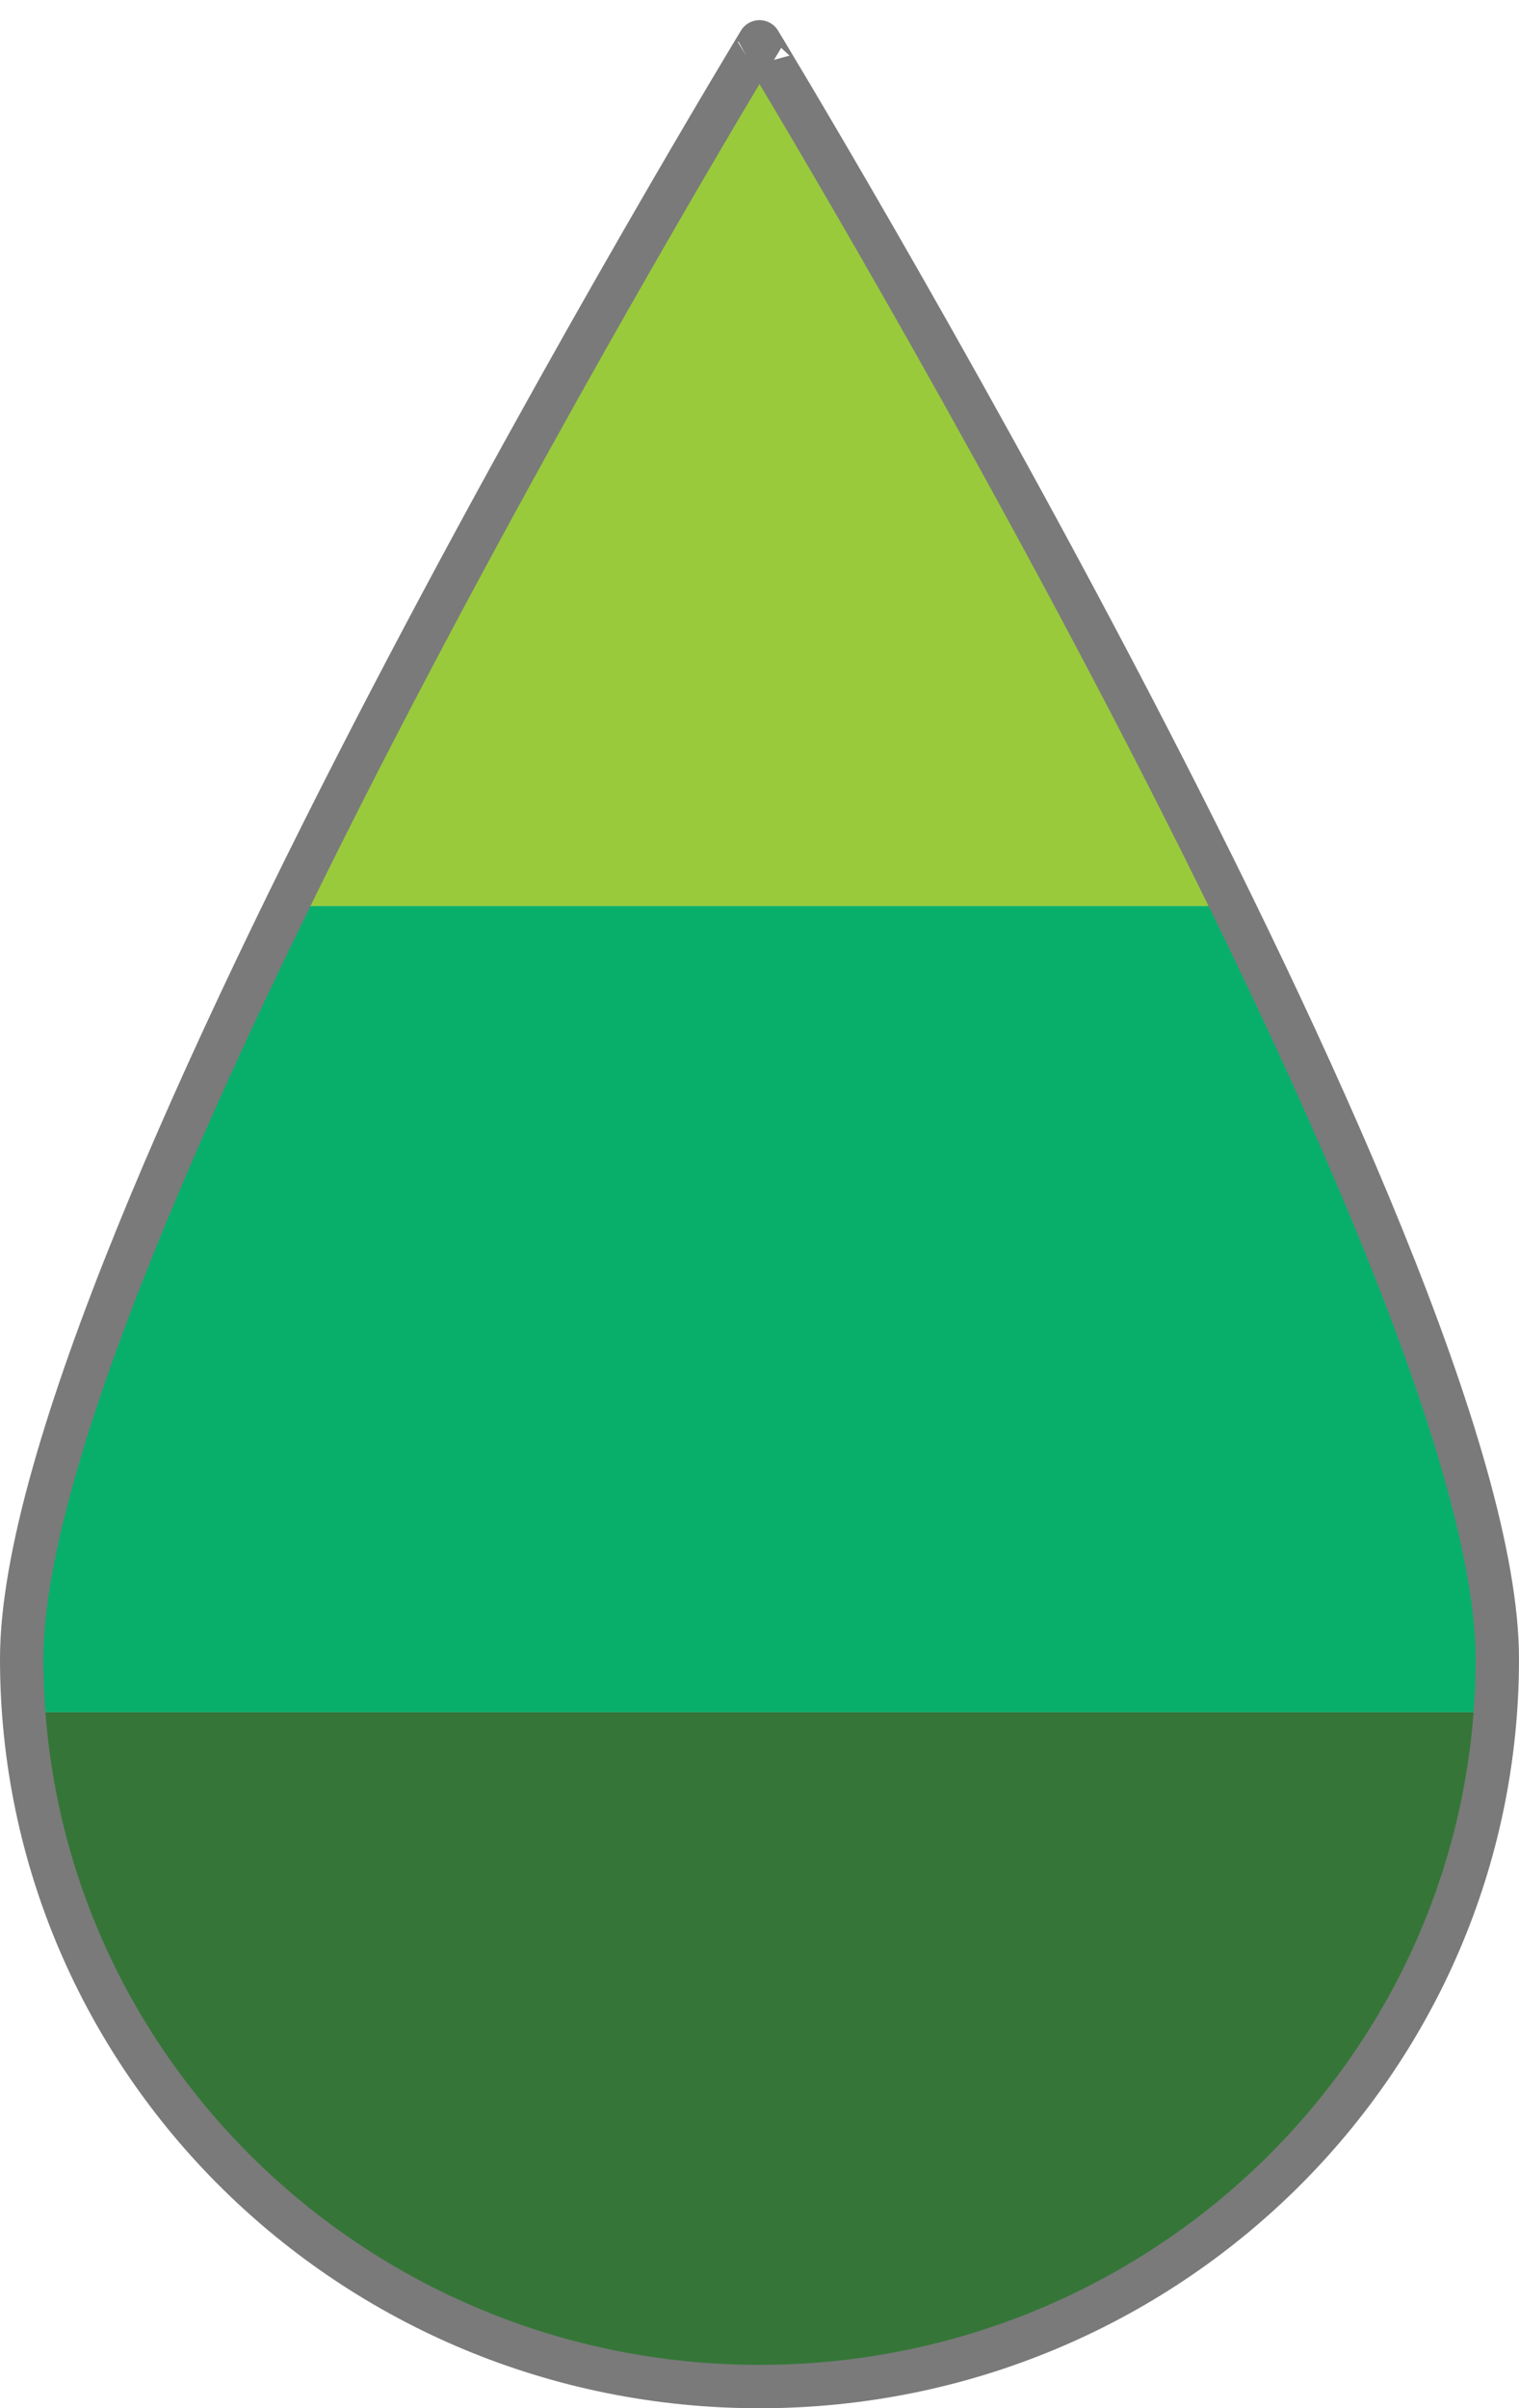 <?xml version="1.0" encoding="utf-8"?>
<!-- Generator: Adobe Illustrator 16.0.0, SVG Export Plug-In . SVG Version: 6.00 Build 0)  -->
<!DOCTYPE svg PUBLIC "-//W3C//DTD SVG 1.1//EN" "http://www.w3.org/Graphics/SVG/1.1/DTD/svg11.dtd">
<svg version="1.1" id="Calque_1" xmlns="http://www.w3.org/2000/svg" xmlns:xlink="http://www.w3.org/1999/xlink" x="0px" y="0px"
	 width="35px" height="55.487px" viewBox="0 0 35 55.487" enable-background="new 0 0 35 55.487" xml:space="preserve">
<g>
	<g>
		<defs>
			<path id="SVGID_1_" d="M34.5,38.222c0,9.26-7.611,16.766-17,16.766s-17-7.506-17-16.766s17-37.258,17-37.258
				S34.5,28.962,34.5,38.222z"/>
		</defs>
		<clipPath id="SVGID_2_">
			<use xlink:href="#SVGID_1_"  overflow="visible"/>
		</clipPath>
		<g clip-path="url(#SVGID_2_)">
			<rect x="-26.255" y="0.599" fill-rule="evenodd" clip-rule="evenodd" fill="#99CA3C" width="84.621" height="20.277"/>
			<rect x="-26.255" y="20.876" fill-rule="evenodd" clip-rule="evenodd" fill="#08AF6B" width="84.621" height="18.574"/>
			<rect x="-26.255" y="39.45" fill-rule="evenodd" clip-rule="evenodd" fill="#357638" width="84.621" height="18.582"/>
		</g>
	</g>
	<path fill-rule="evenodd" clip-rule="evenodd" fill="none" stroke="#7A7A7A" stroke-miterlimit="10" d="M34.5,38.222
		c0,9.26-7.611,16.766-17,16.766s-17-7.506-17-16.766s17-37.258,17-37.258S34.5,28.962,34.5,38.222z"/>
</g>
</svg>
